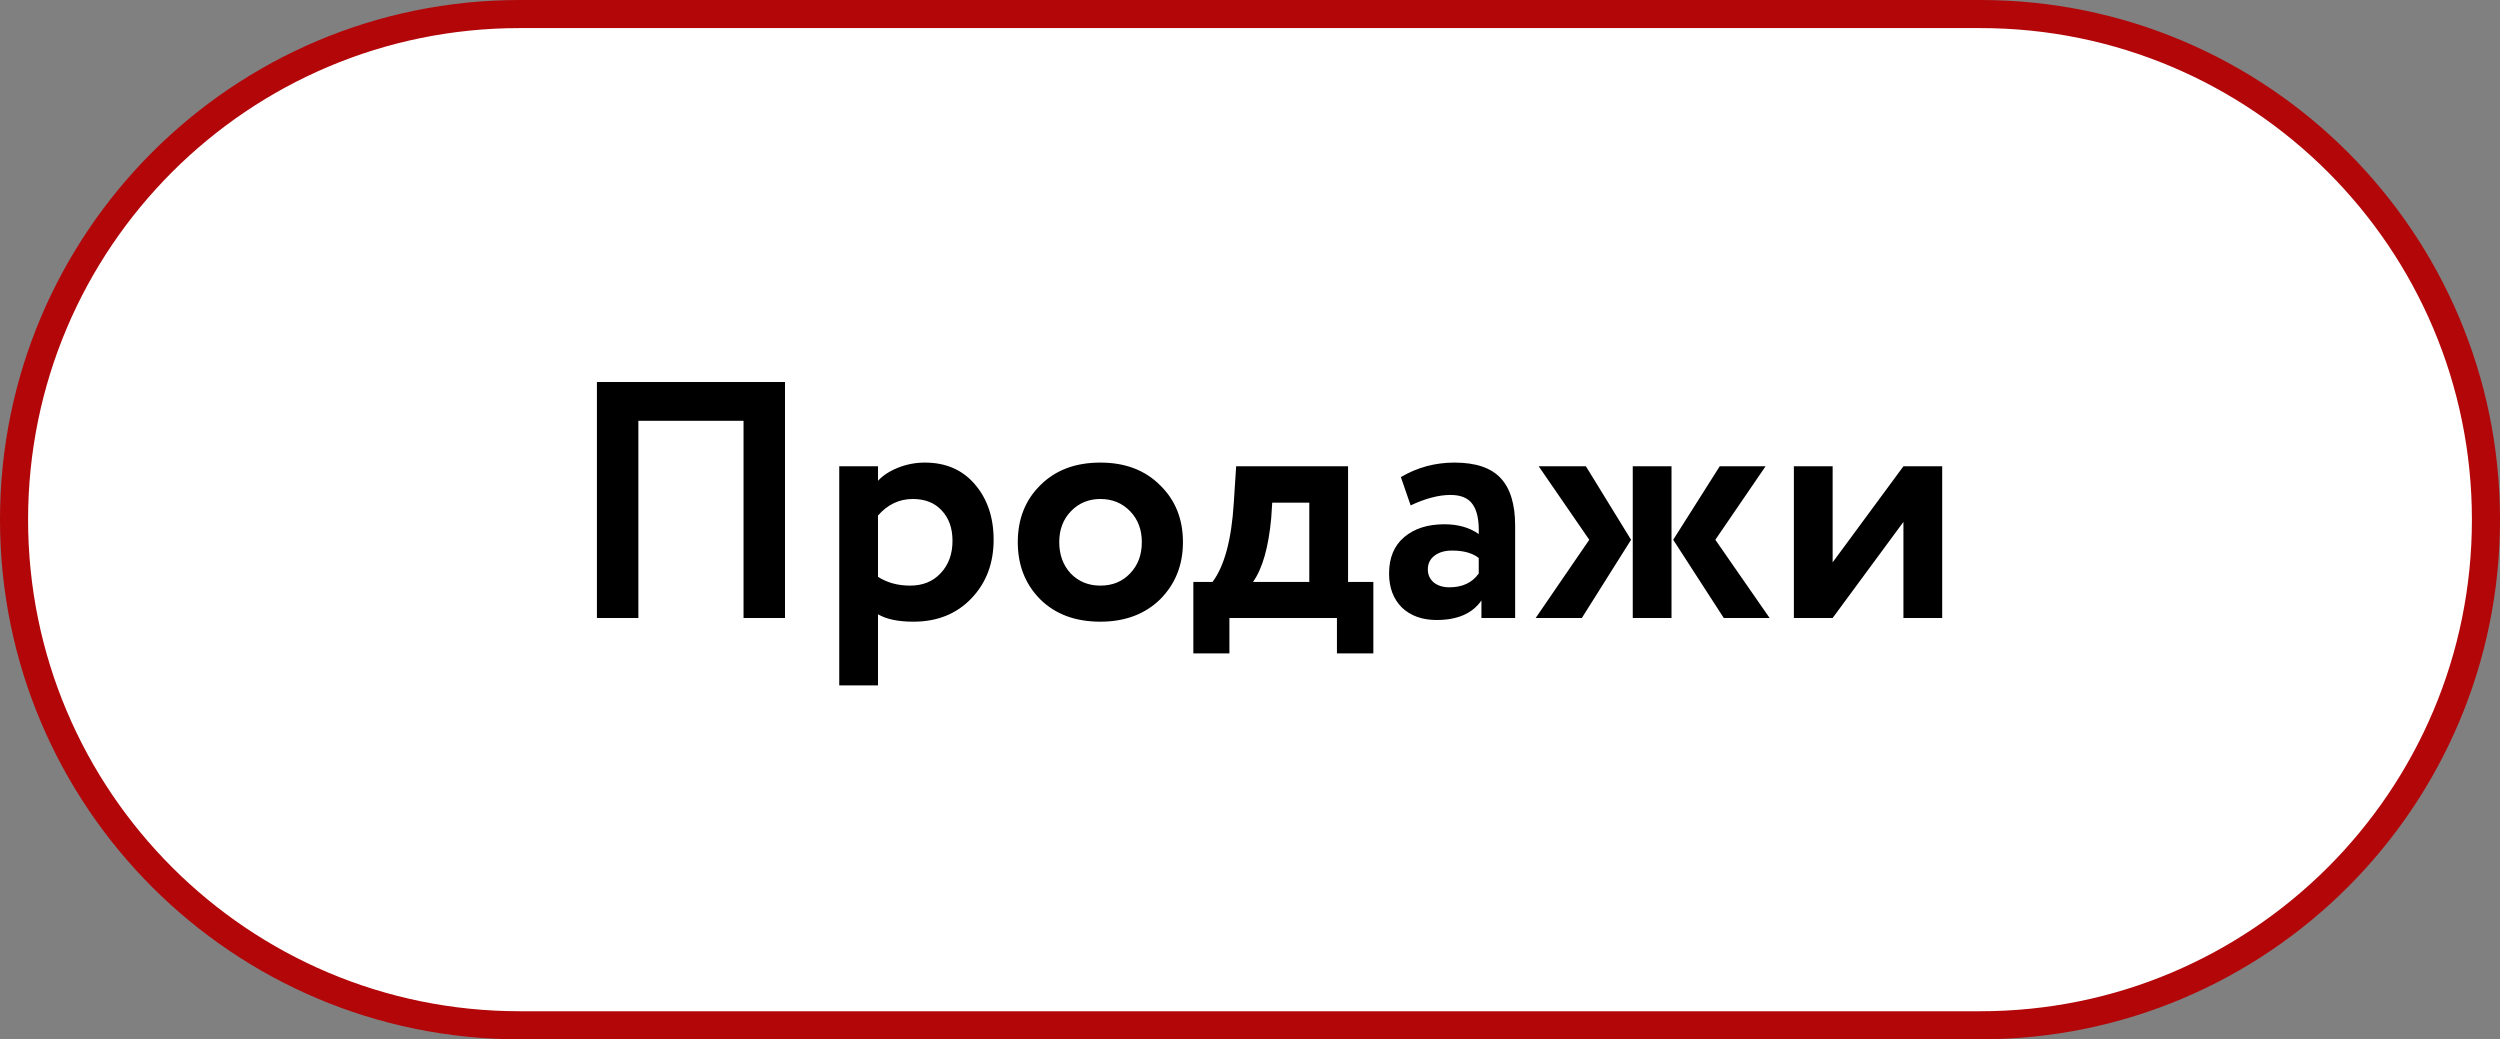 <?xml version="1.0" encoding="UTF-8"?> <svg xmlns="http://www.w3.org/2000/svg" width="89" height="37" viewBox="0 0 89 37" fill="none"><rect x="0" y="0" width="89" height="37" fill="#808080" stroke="none"/><path d="M18.5 0.5H70.5C80.441 0.5 88.5 8.559 88.5 18.5C88.5 28.441 80.441 36.5 70.5 36.5H18.5C8.559 36.5 0.5 28.441 0.5 18.5C0.5 8.559 8.559 0.5 18.5 0.5Z" fill="white" stroke="#B20609"></path><path d="M27.946 22H26.47V14.98H22.726V22H21.25V13.6H27.946V22ZM31.257 24.4H29.877V16.6H31.257V17.116C31.433 16.924 31.673 16.768 31.977 16.648C32.281 16.528 32.597 16.468 32.925 16.468C33.669 16.468 34.261 16.724 34.701 17.236C35.149 17.756 35.373 18.416 35.373 19.216C35.373 20.056 35.109 20.752 34.581 21.304C34.053 21.856 33.365 22.132 32.517 22.132C31.973 22.132 31.553 22.044 31.257 21.868V24.4ZM32.493 17.764C32.013 17.764 31.601 17.96 31.257 18.352V20.536C31.585 20.744 31.965 20.848 32.397 20.848C32.853 20.848 33.217 20.7 33.489 20.404C33.769 20.108 33.909 19.724 33.909 19.252C33.909 18.804 33.781 18.444 33.525 18.172C33.277 17.9 32.933 17.764 32.493 17.764ZM37.037 21.34C36.501 20.804 36.233 20.124 36.233 19.3C36.233 18.476 36.501 17.8 37.037 17.272C37.573 16.736 38.285 16.468 39.173 16.468C40.053 16.468 40.761 16.736 41.297 17.272C41.841 17.8 42.113 18.476 42.113 19.3C42.113 20.116 41.841 20.796 41.297 21.34C40.753 21.868 40.045 22.132 39.173 22.132C38.285 22.132 37.573 21.868 37.037 21.34ZM38.129 18.196C37.849 18.484 37.709 18.852 37.709 19.3C37.709 19.748 37.845 20.12 38.117 20.416C38.397 20.704 38.749 20.848 39.173 20.848C39.605 20.848 39.957 20.704 40.229 20.416C40.509 20.128 40.649 19.756 40.649 19.3C40.649 18.852 40.509 18.484 40.229 18.196C39.949 17.908 39.597 17.764 39.173 17.764C38.757 17.764 38.409 17.908 38.129 18.196ZM43.767 23.26H42.483V20.716H43.167C43.591 20.148 43.843 19.208 43.923 17.896L44.007 16.6H47.991V20.716H48.891V23.26H47.595V22H43.767V23.26ZM45.291 17.896L45.255 18.448C45.159 19.488 44.943 20.244 44.607 20.716H46.611V17.896H45.291ZM50.219 17.992L49.871 16.984C50.455 16.64 51.091 16.468 51.779 16.468C52.531 16.468 53.079 16.652 53.423 17.02C53.767 17.388 53.939 17.952 53.939 18.712V22H52.739V21.376C52.419 21.84 51.887 22.072 51.143 22.072C50.631 22.072 50.219 21.924 49.907 21.628C49.603 21.324 49.451 20.92 49.451 20.416C49.451 19.856 49.631 19.424 49.991 19.12C50.351 18.816 50.827 18.664 51.419 18.664C51.907 18.664 52.315 18.78 52.643 19.012C52.659 18.532 52.587 18.18 52.427 17.956C52.275 17.732 52.011 17.62 51.635 17.62C51.219 17.62 50.747 17.744 50.219 17.992ZM51.599 20.908C52.063 20.908 52.411 20.744 52.643 20.416V19.864C52.419 19.688 52.103 19.6 51.695 19.6C51.439 19.6 51.231 19.66 51.071 19.78C50.911 19.9 50.831 20.064 50.831 20.272C50.831 20.464 50.903 20.62 51.047 20.74C51.191 20.852 51.375 20.908 51.599 20.908ZM61.222 16.6H62.854L61.066 19.216L62.998 22H61.366L59.566 19.216L61.222 16.6ZM59.506 22H58.126V16.6H59.506V22ZM54.67 22L56.578 19.216L54.778 16.6H56.458L58.066 19.216L56.314 22H54.67ZM67.762 18.58L65.242 22H63.862V16.6H65.242V20.02L67.762 16.6H69.142V22H67.762V18.58Z" fill="black"></path></svg> 